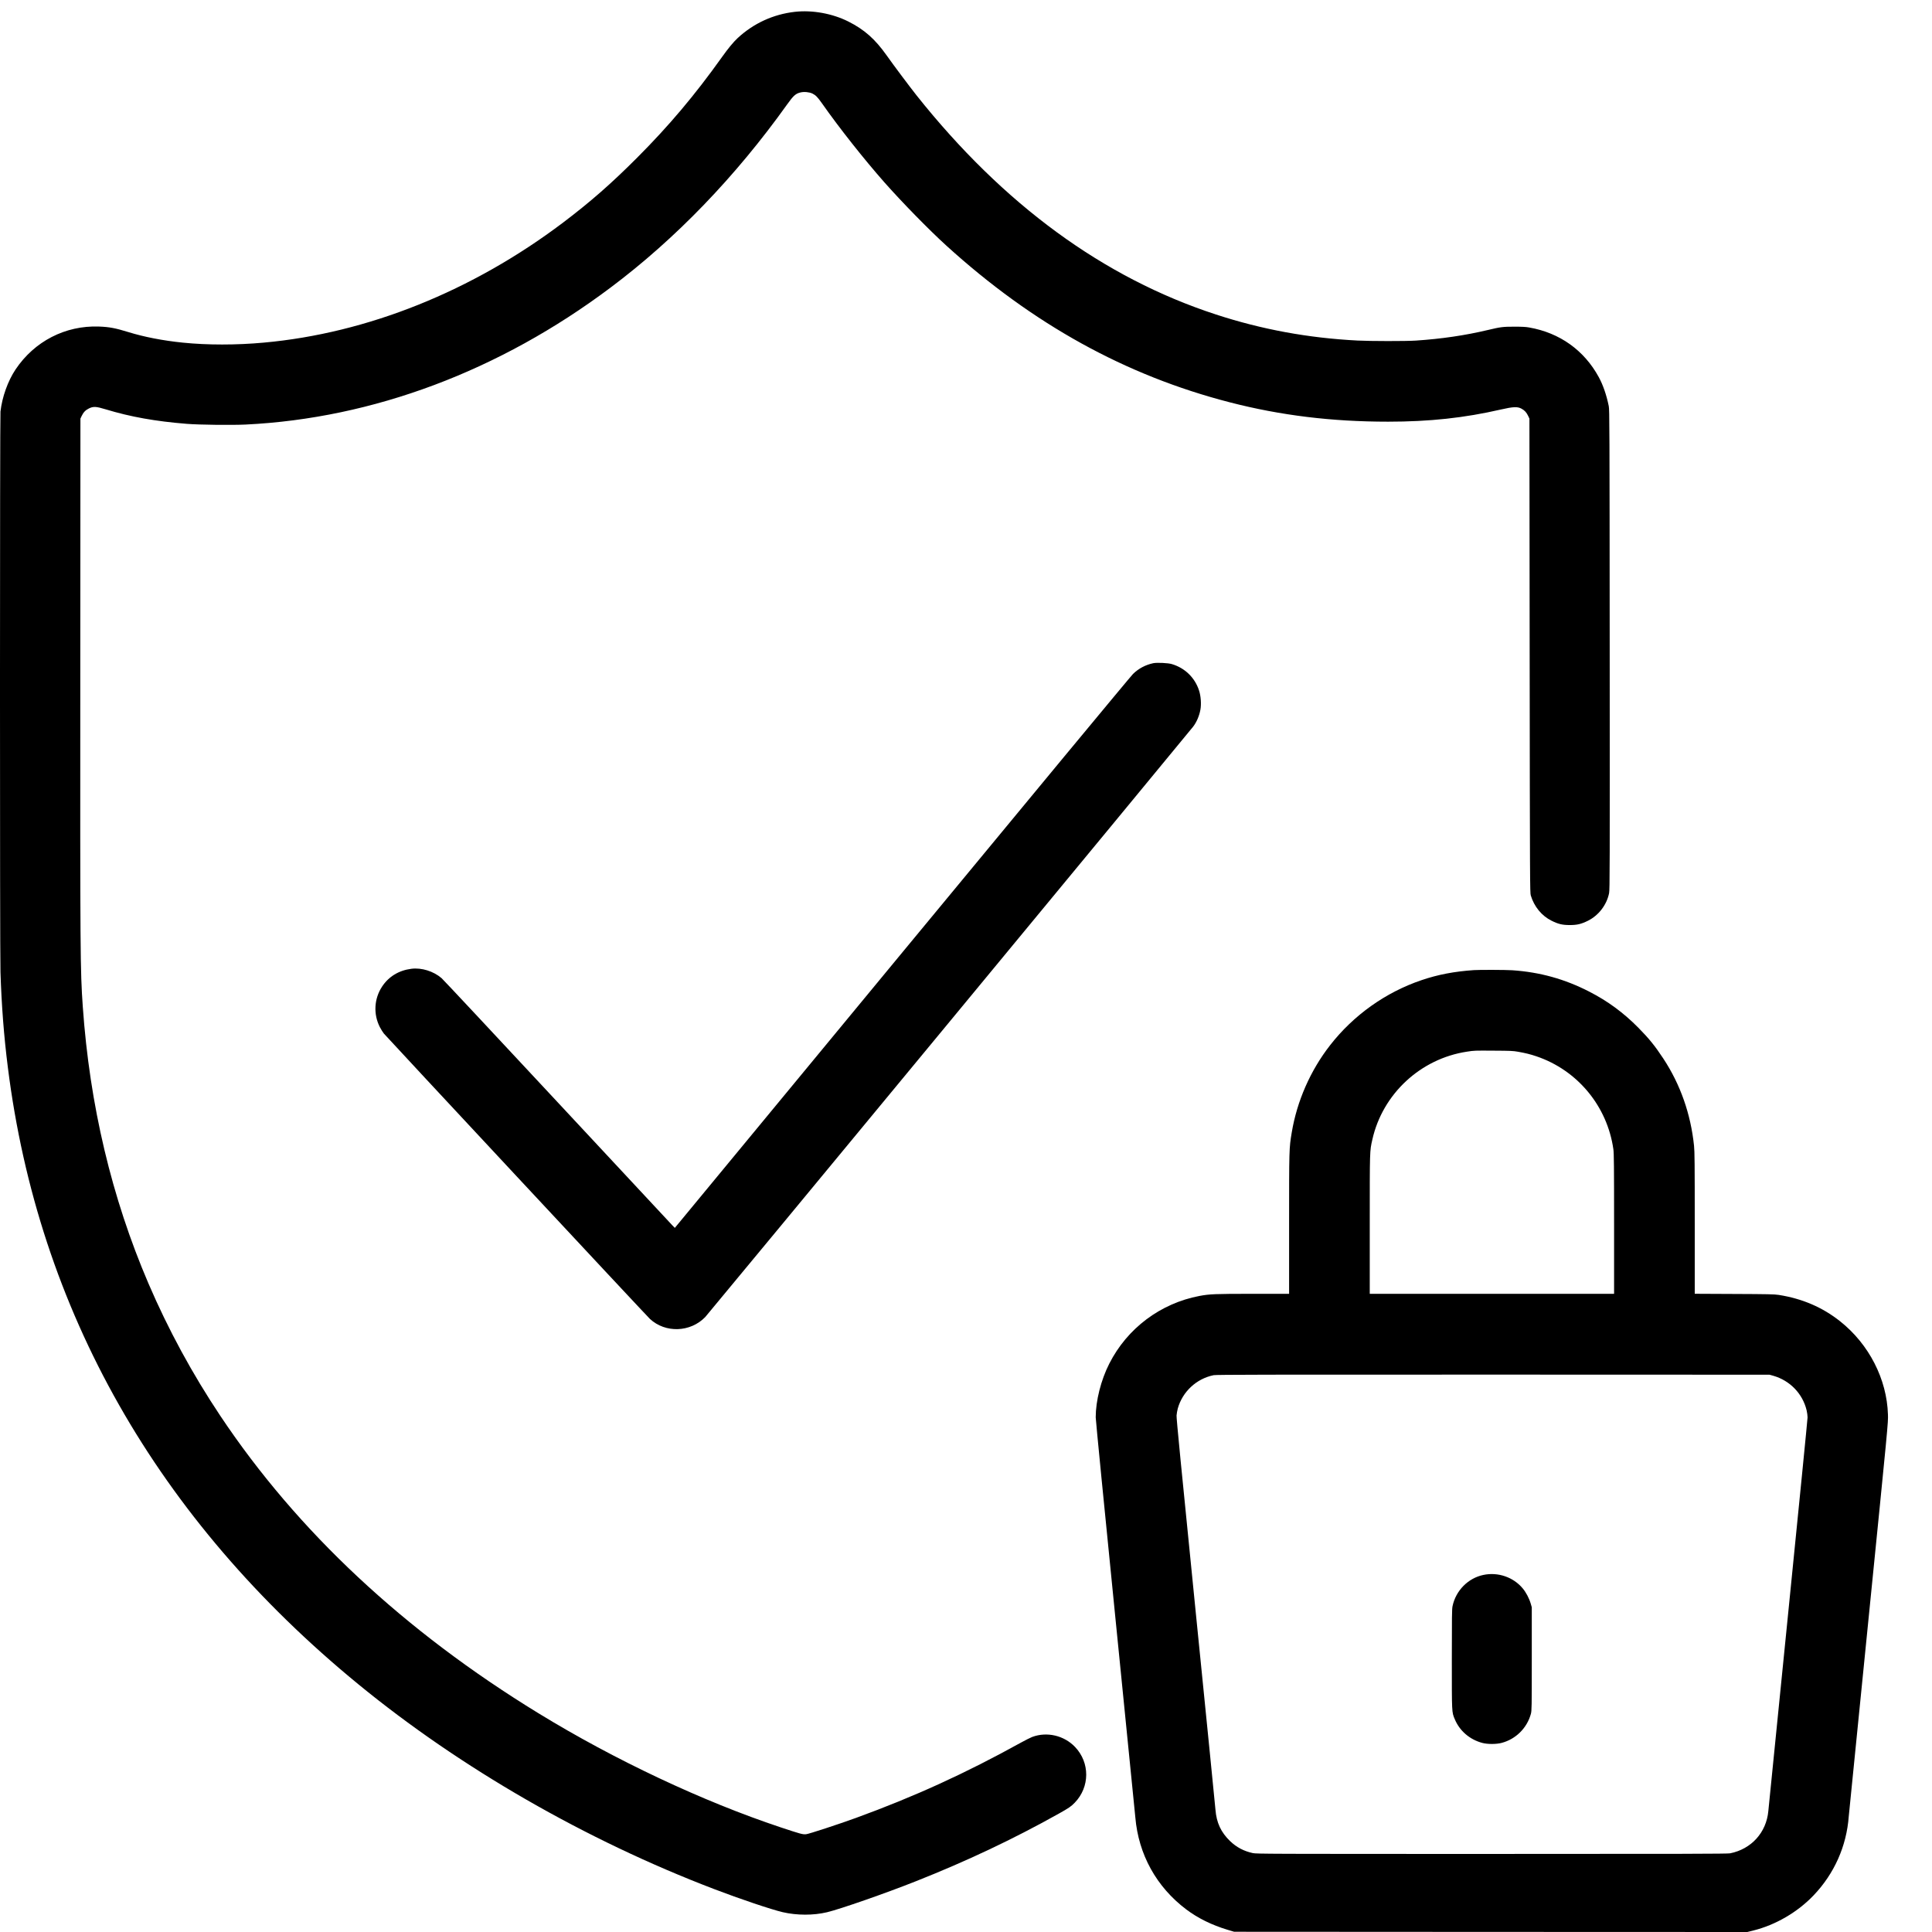 <?xml version="1.0" standalone="no"?>
<!DOCTYPE svg PUBLIC "-//W3C//DTD SVG 20010904//EN"
 "http://www.w3.org/TR/2001/REC-SVG-20010904/DTD/svg10.dtd">
<svg version="1.0" xmlns="http://www.w3.org/2000/svg"
 width="4096pt" height="4096pt" viewBox="0 0 4096 4096"
 preserveAspectRatio="xMidYMid meet">

<g transform="translate(0,4096) scale(0.1,-0.1)"
fill="#000000" stroke="none">
<path d="M16850 40709 c-457 -52 -872 -243 -1210 -555 -90 -84 -202 -219 -330
-399 -577 -809 -1125 -1460 -1805 -2141 -548 -549 -988 -934 -1565 -1371
-1926 -1456 -4153 -2349 -6350 -2547 -578 -53 -1197 -53 -1715 0 -417 42 -824
121 -1155 224 -271 84 -404 109 -625 117 -711 25 -1366 -313 -1766 -911 -163
-245 -283 -581 -319 -891 -13 -120 -14 -11469 0 -11885 23 -708 73 -1359 156
-2015 646 -5150 3165 -9585 7429 -13081 2162 -1773 4825 -3306 7545 -4344 543
-208 1218 -435 1455 -490 299 -69 650 -70 939 -1 280 67 1236 400 1881 656
1076 426 2065 893 3030 1433 213 119 265 154 341 234 321 332 324 847 6 1181
-233 244 -596 329 -909 212 -37 -14 -142 -67 -233 -117 -1181 -654 -2264
-1148 -3505 -1600 -372 -135 -996 -340 -1055 -345 -72 -7 -112 4 -540 146
-1652 550 -3519 1429 -5135 2419 -2851 1746 -5111 3859 -6742 6302 -595 891
-1106 1832 -1526 2810 -779 1815 -1246 3783 -1392 5870 -54 769 -56 1111 -53
7115 l3 5350 26 55 c37 78 81 125 153 160 94 47 152 44 356 -18 526 -160 1059
-255 1723 -308 268 -21 945 -29 1242 -15 2703 131 5385 1137 7737 2902 1381
1035 2653 2355 3745 3884 133 187 182 231 284 255 77 19 186 8 252 -23 72 -36
109 -74 208 -214 361 -515 891 -1184 1318 -1668 375 -424 954 -1016 1316
-1344 1831 -1664 3798 -2751 6005 -3320 1080 -279 2164 -411 3360 -411 875 0
1618 80 2390 258 261 60 355 64 438 17 65 -35 107 -81 141 -155 l26 -55 5
-5025 c5 -4829 6 -5027 24 -5085 72 -237 230 -430 438 -534 143 -72 232 -93
388 -93 156 0 245 21 389 93 225 113 396 337 445 584 15 73 16 532 13 5160 -3
4772 -4 5085 -20 5165 -48 237 -122 450 -212 615 -310 569 -828 939 -1475
1052 -70 13 -154 17 -315 17 -240 0 -291 -6 -555 -69 -487 -116 -991 -190
-1535 -226 -212 -14 -963 -13 -1235 1 -1046 54 -2029 235 -3000 552 -2387 779
-4508 2332 -6350 4648 -144 182 -481 631 -632 845 -246 347 -473 548 -813 719
-339 170 -764 247 -1135 205z"/>
<path d="M24451 26900 c-165 -35 -310 -112 -429 -227 -45 -43 -2232 -2683
-4898 -5912 l-4817 -5833 -52 53 c-29 30 -1129 1211 -2445 2624 -1316 1414
-2418 2592 -2449 2618 -171 147 -425 226 -640 198 -266 -34 -481 -165 -621
-378 -170 -258 -187 -586 -46 -860 25 -48 64 -110 85 -136 71 -85 5575 -5990
5640 -6049 328 -304 857 -286 1172 39 54 55 10241 12383 10345 12518 73 95
131 231 154 361 21 118 9 289 -29 404 -88 273 -299 478 -577 561 -78 24 -316
35 -393 19z"/>
<path d="M31250 20393 c-418 -29 -761 -94 -1112 -213 -760 -257 -1442 -742
-1939 -1380 -417 -535 -702 -1183 -813 -1850 -56 -333 -56 -349 -56 -1947 l0
-1473 -772 0 c-801 0 -914 -5 -1128 -45 -827 -157 -1532 -686 -1912 -1435
-177 -348 -288 -789 -288 -1139 0 -52 186 -1951 414 -4220 228 -2269 420
-4187 426 -4261 67 -787 448 -1475 1079 -1951 247 -186 541 -331 876 -432
l140 -42 5440 -3 5440 -2 125 31 c474 118 938 388 1279 745 439 460 699 1042
746 1674 4 47 193 1944 422 4215 414 4128 415 4130 409 4305 -22 750 -401
1490 -1011 1975 -374 298 -804 483 -1305 562 -90 14 -225 17 -942 20 l-838 4
0 1495 c0 1264 -2 1517 -15 1642 -70 675 -290 1302 -652 1851 -176 267 -301
422 -531 655 -314 317 -645 561 -1037 762 -521 268 -1046 414 -1635 454 -131
9 -698 11 -810 3z m935 -1731 c162 -29 259 -53 389 -97 871 -295 1501 -1056
1631 -1970 12 -83 15 -355 15 -1582 l0 -1483 -2590 0 -2590 0 0 1470 c0 1592
-1 1551 55 1800 217 968 1022 1716 2007 1864 156 24 155 24 573 21 348 -2 403
-4 510 -23z m5409 -6869 c354 -101 623 -379 708 -733 11 -47 20 -114 20 -150
0 -36 -185 -1903 -411 -4150 -226 -2247 -415 -4135 -421 -4197 -42 -454 -360
-805 -810 -895 -53 -11 -995 -13 -5050 -13 -4791 0 -4988 1 -5070 18 -190 41
-346 124 -482 255 -192 185 -287 389 -309 662 -5 69 -194 1961 -420 4205 -313
3114 -409 4098 -405 4155 3 41 15 108 26 149 100 357 396 632 760 706 53 11
1114 13 5925 12 l5860 -2 79 -22z"/>
<path d="M31448 7570 c-324 -68 -584 -332 -653 -662 -13 -58 -15 -238 -15
-1119 0 -1156 -2 -1124 62 -1277 103 -248 317 -432 583 -503 111 -30 297 -30
410 0 301 78 540 316 621 616 18 67 19 124 19 1165 l0 1095 -23 79 c-30 105
-99 237 -167 318 -198 241 -526 354 -837 288z"/>
</g>
</svg>
